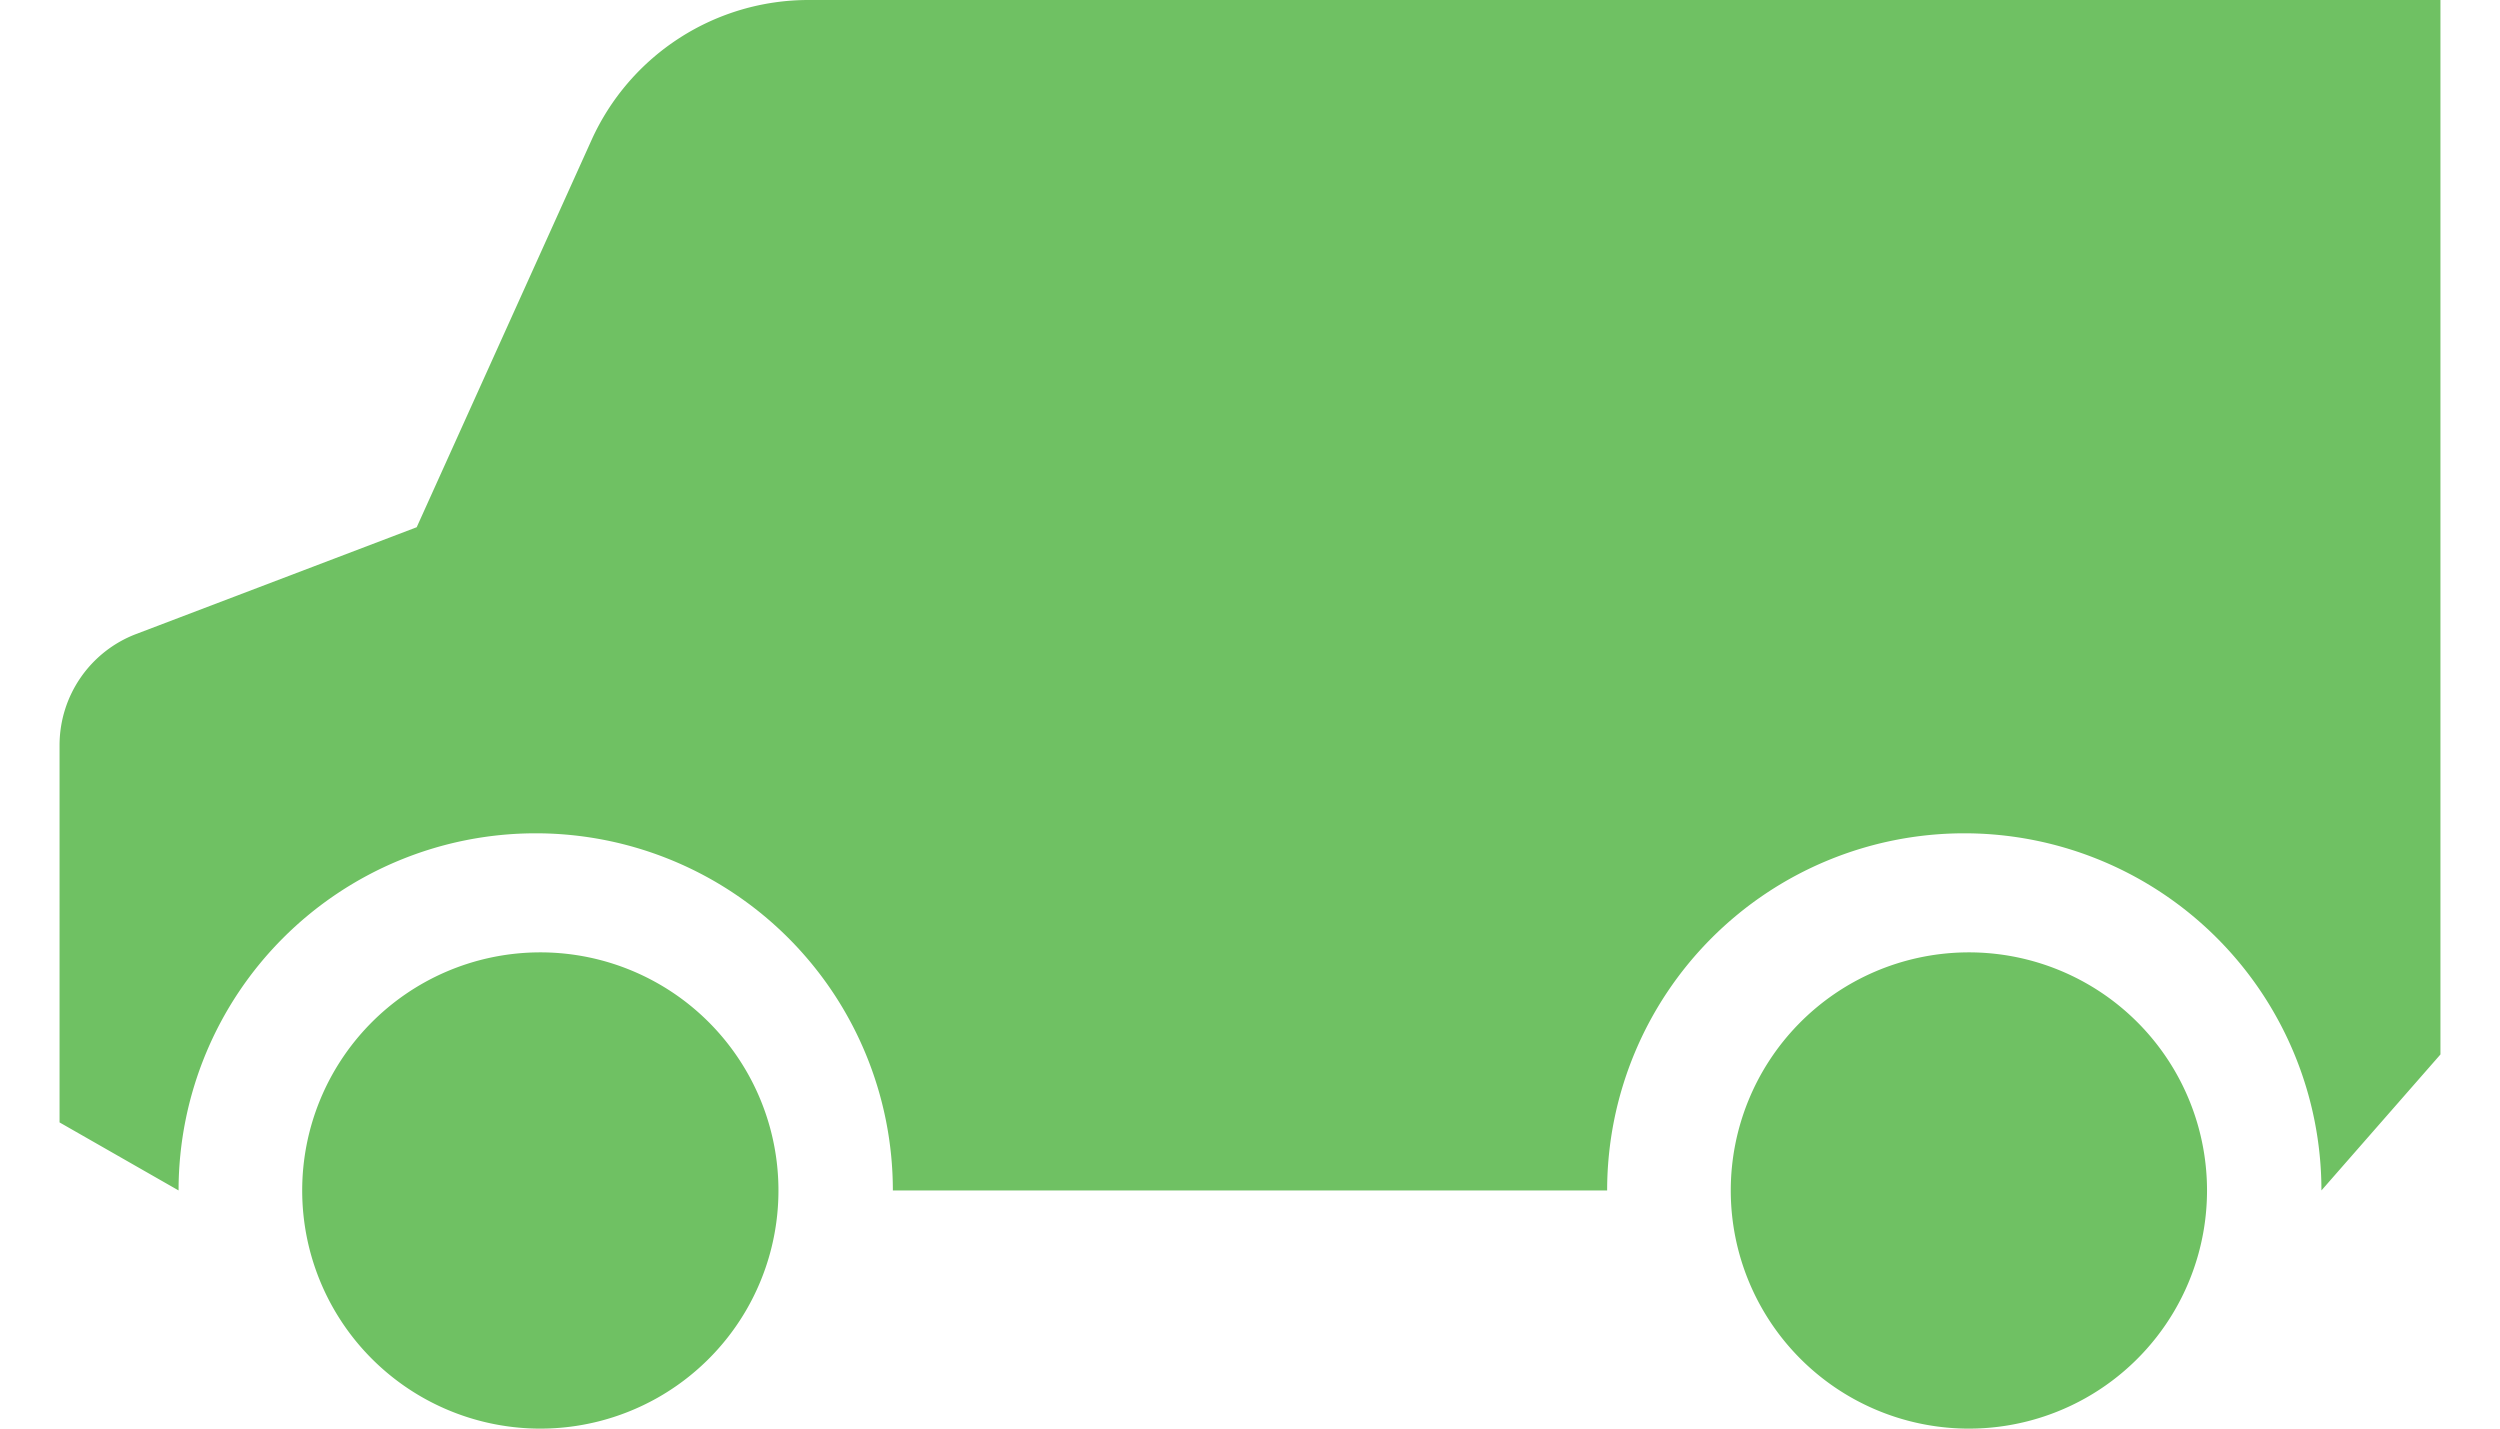 <svg viewBox="0 0 28 16" focusable="false" role="presentation" class="css-cg9ira" xmlns="http://www.w3.org/2000/svg">
<path d="M18 13.333h-8a4 4 0 00-8 0l-1.333-.762V8.347c0-.553.341-1.049.858-1.246l3.142-1.196 1.958-4.336A2.667 2.667 0 019.055 0h18.278v11.81L26 13.333a4 4 0 00-8 0zM6 10.667A2.667 2.667 0 116 16a2.667 2.667 0 010-5.333zm16 0A2.667 2.667 0 1122 16a2.667 2.667 0 010-5.333z" fill="#6FC163" fill-rule="evenodd"></path>
</svg>
